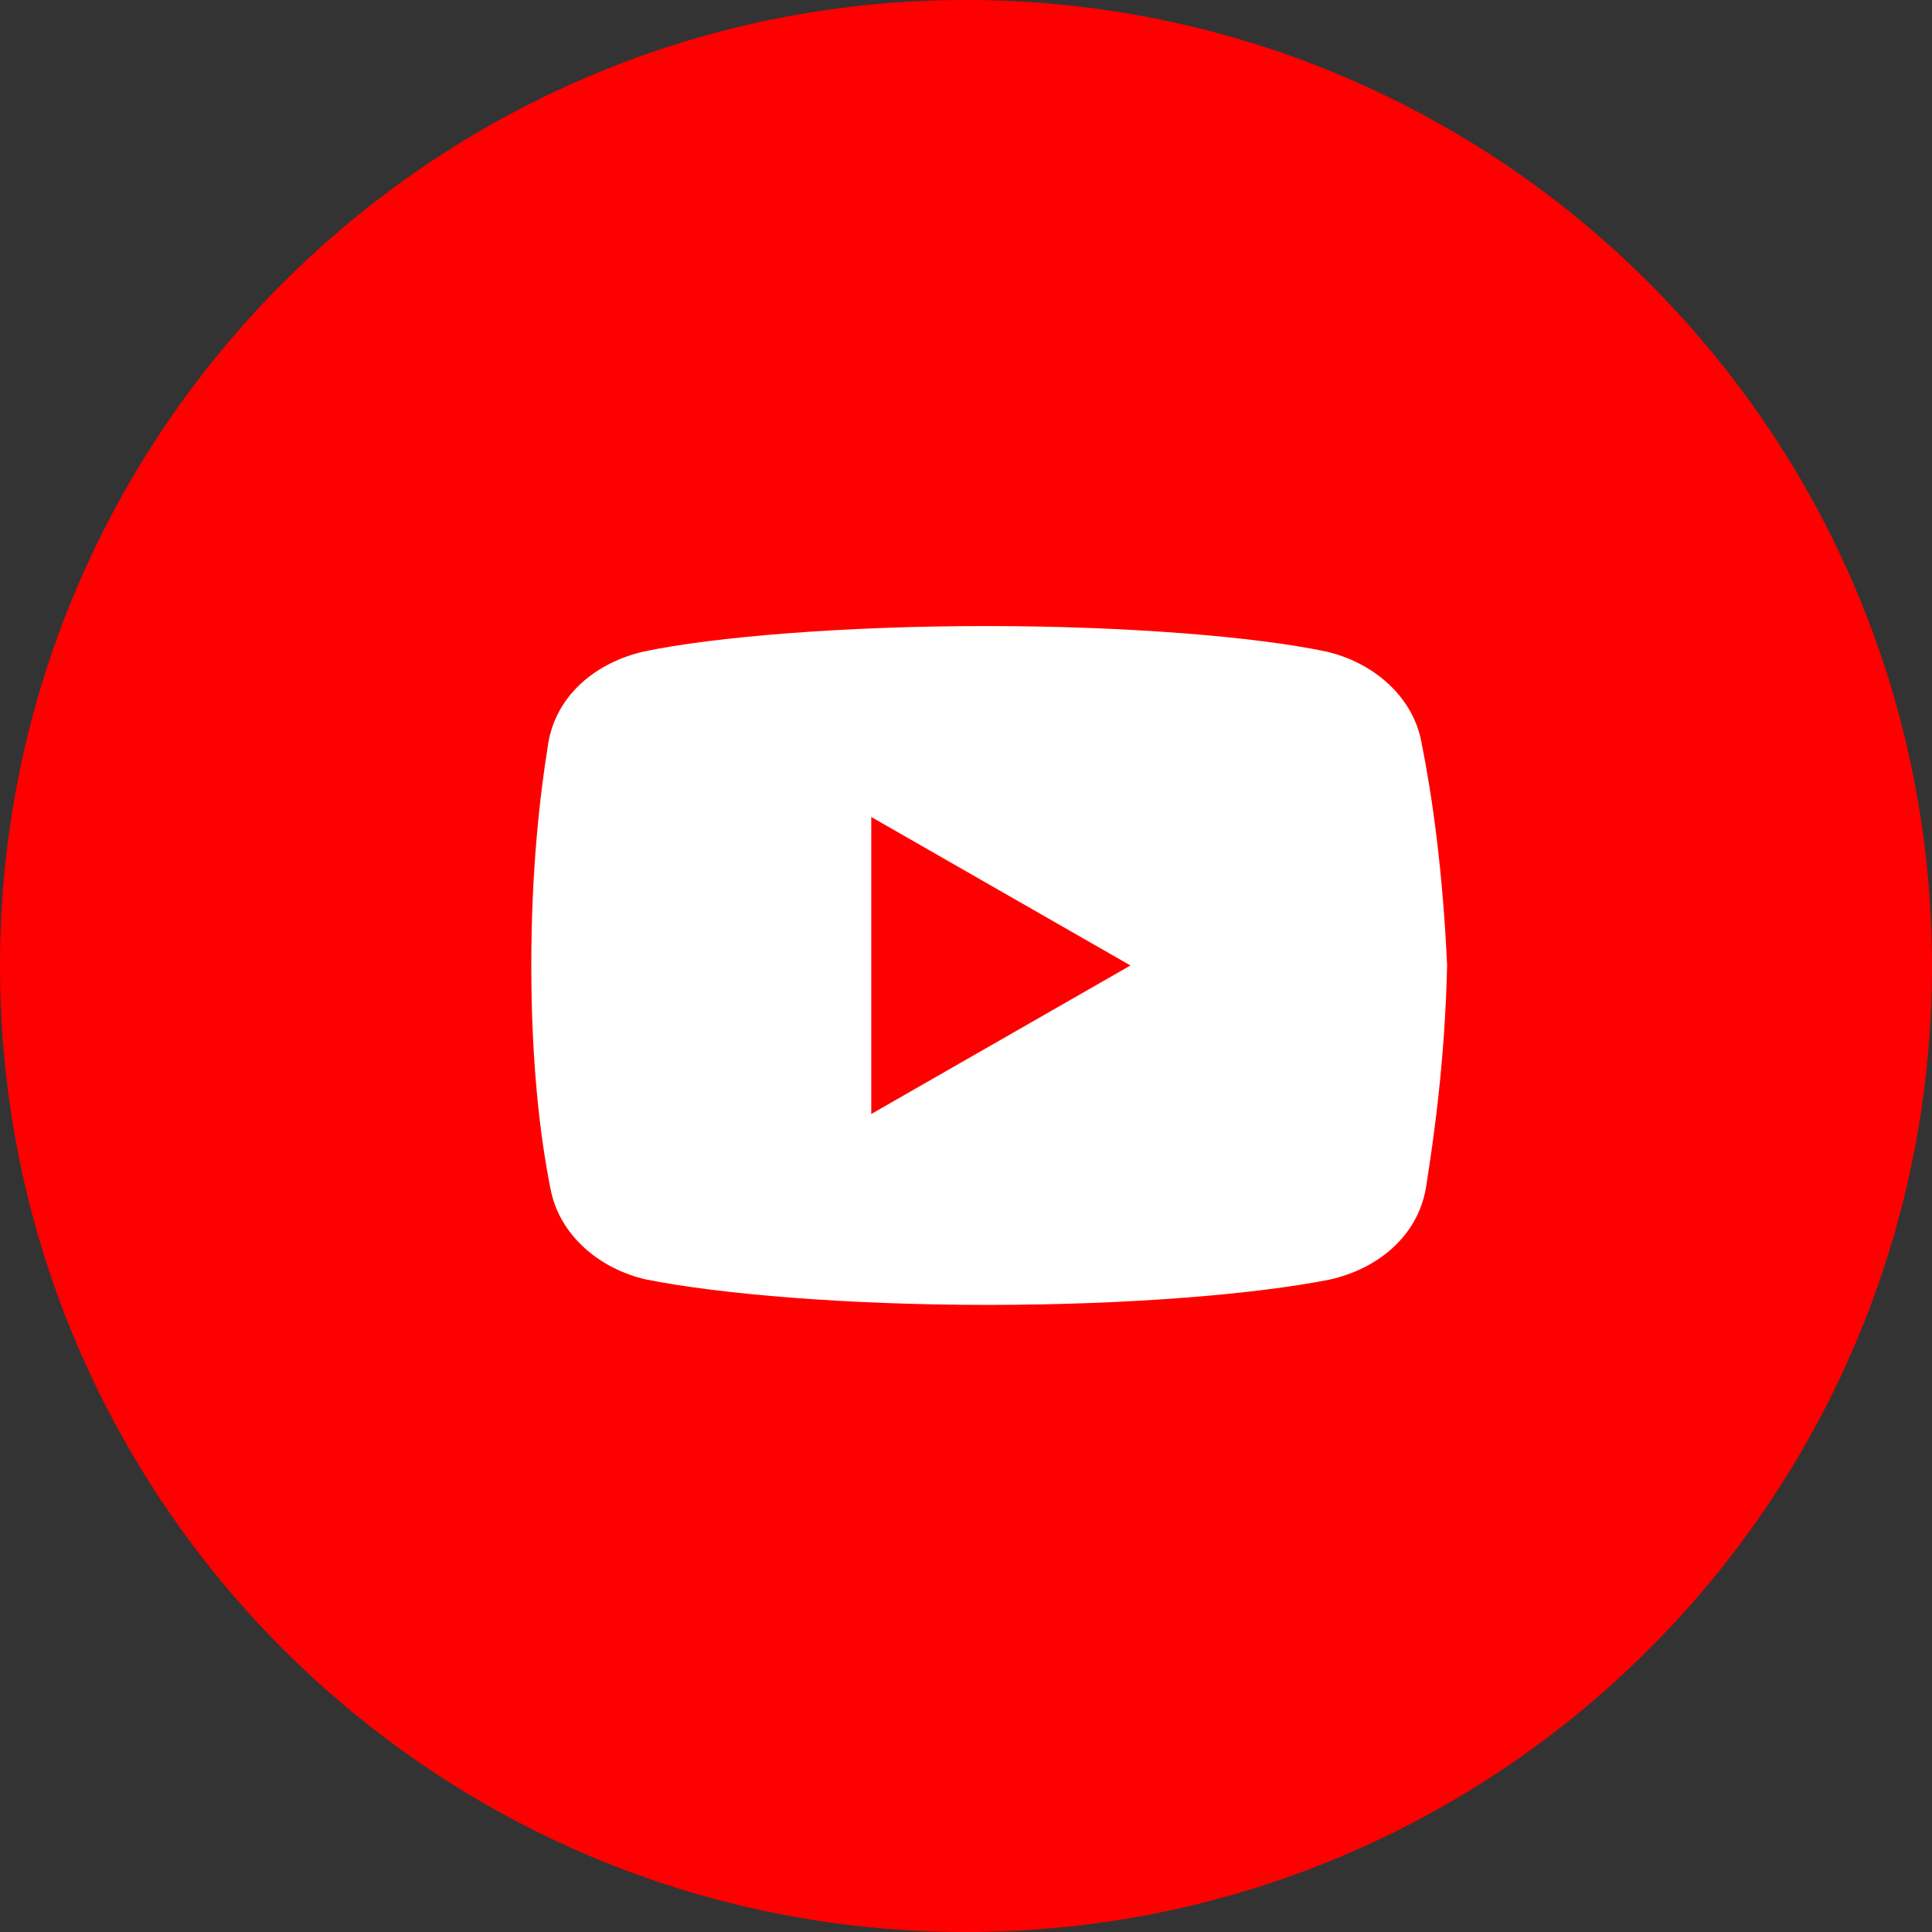 <svg xmlns="http://www.w3.org/2000/svg" xmlns:xlink="http://www.w3.org/1999/xlink" width="500" zoomAndPan="magnify" viewBox="0 0 375 375" height="500" preserveAspectRatio="xMidYMid meet" version="1.0"><rect x="0" y="0" width="375" height="375" fill="#333333" stroke="none"/><defs><clipPath id="5fcba4e0d9"><path d="M 187.5 0 C 83.945 0 0 83.945 0 187.5 C 0 291.055 83.945 375 187.5 375 C 291.055 375 375 291.055 375 187.5 C 375 83.945 291.055 0 187.5 0 " clip-rule="nonzero"/></clipPath><clipPath id="472eff41e0"><path d="M 103.125 121.398 L 280.875 121.398 L 280.875 253.398 L 103.125 253.398 Z M 103.125 121.398 " clip-rule="nonzero"/></clipPath></defs><g clip-path="url(#5fcba4e0d9)"><rect x="-37.5" width="450" fill="#ff0000" y="-37.5" height="450" fill-opacity="1"/></g><g clip-path="url(#472eff41e0)"><path fill="#ffffff" d="M 275.922 144.164 C 274.277 135.109 266.449 128.516 257.363 126.457 C 243.766 123.578 218.602 121.516 191.375 121.516 C 164.164 121.516 138.598 123.578 124.988 126.457 C 115.918 128.516 108.07 134.691 106.43 144.164 C 104.77 154.457 103.125 168.871 103.125 187.398 C 103.125 205.93 104.77 220.34 106.832 230.637 C 108.492 239.691 116.32 246.285 125.391 248.344 C 139.824 251.223 164.57 253.281 191.793 253.281 C 219.02 253.281 243.766 251.223 258.199 248.344 C 267.27 246.285 275.098 240.109 276.758 230.637 C 278.402 220.34 280.465 205.512 280.883 187.398 C 280.043 168.871 277.98 154.457 275.922 144.164 Z M 169.113 216.223 L 169.113 158.578 L 219.422 187.398 Z M 169.113 216.223 " fill-opacity="1" fill-rule="nonzero"/></g></svg>